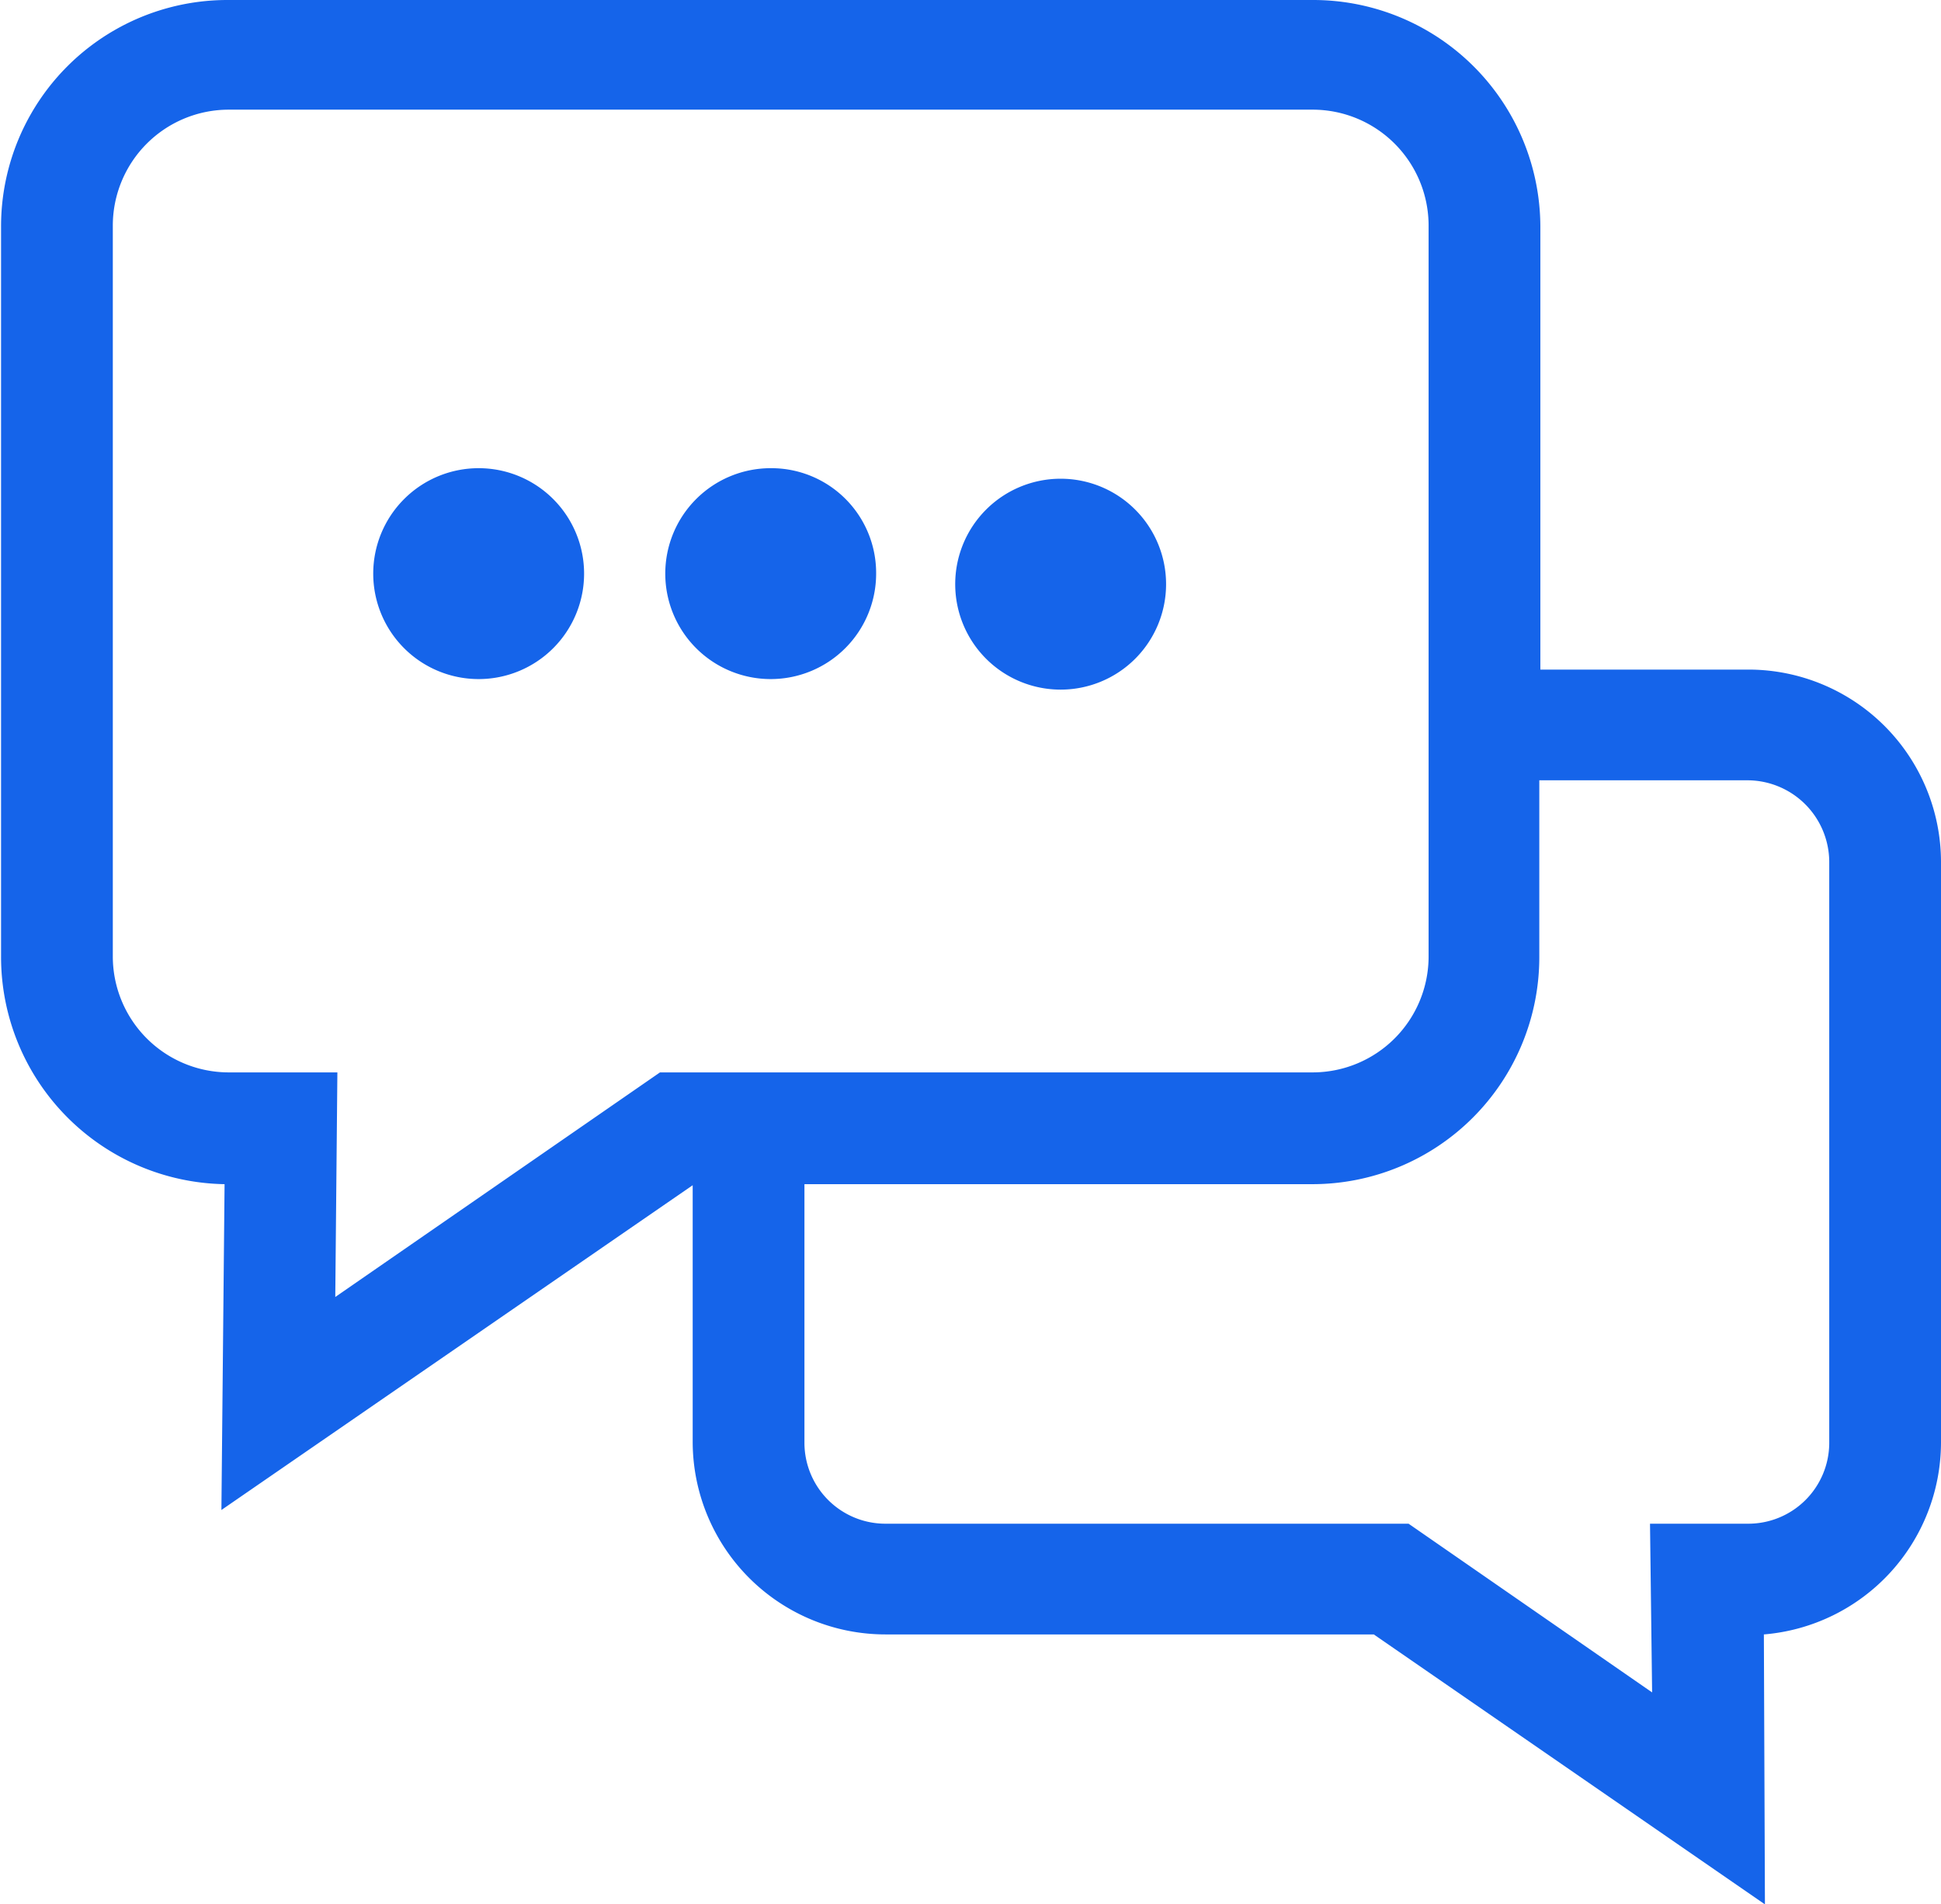 <svg xmlns="http://www.w3.org/2000/svg" width="18.41" height="18.06" viewBox="0 0 18.41 18.06">
  <defs>
    <style>
      .cls-1 {
        fill: #1564ea;
        fill-rule: evenodd;
      }
    </style>
  </defs>
  <path id="形状_542" data-name="形状 542" class="cls-1" d="M1042.13,3024.38a1,1,0,1,0,1,1,1,1,0,0,0-1-1h0Zm2.77,0a1,1,0,1,0,1,1,0.994,0.994,0,0,0-1-1h0Zm2.75,0.1a1,1,0,1,0,1,1,1,1,0,0,0-1-1h0Zm6.53,1.81h-1.98v-4.2a2.155,2.155,0,0,0-2.16-2.15h-10.29a2.147,2.147,0,0,0-2.15,2.15v6.92a2.156,2.156,0,0,0,2.12,2.16l-0.03,3.09,4.47-3.08v2.44a1.829,1.829,0,0,0,1.83,1.82h4.63l3.71,2.56-0.01-2.56a1.83,1.83,0,0,0,1.68-1.82v-5.51a1.827,1.827,0,0,0-1.82-1.82h0Zm-10.33,3.82-3.08,2.13,0.02-2.13h-1.03a1.1,1.1,0,0,1-1.1-1.1v-6.93a1.1,1.1,0,0,1,1.1-1.1h10.28a1.1,1.1,0,0,1,1.1,1.1v6.93a1.1,1.1,0,0,1-1.1,1.1h-6.19Zm11.09,3.52a0.768,0.768,0,0,1-.77.76h-0.93l0.02,1.6-2.31-1.6h-4.96a0.768,0.768,0,0,1-.77-0.76v-2.46h4.82a2.153,2.153,0,0,0,2.15-2.15v-1.68h1.98a0.777,0.777,0,0,1,.77.77v5.52Zm0,0" transform="translate(-1037.59 -3019.94)"/>
</svg>
